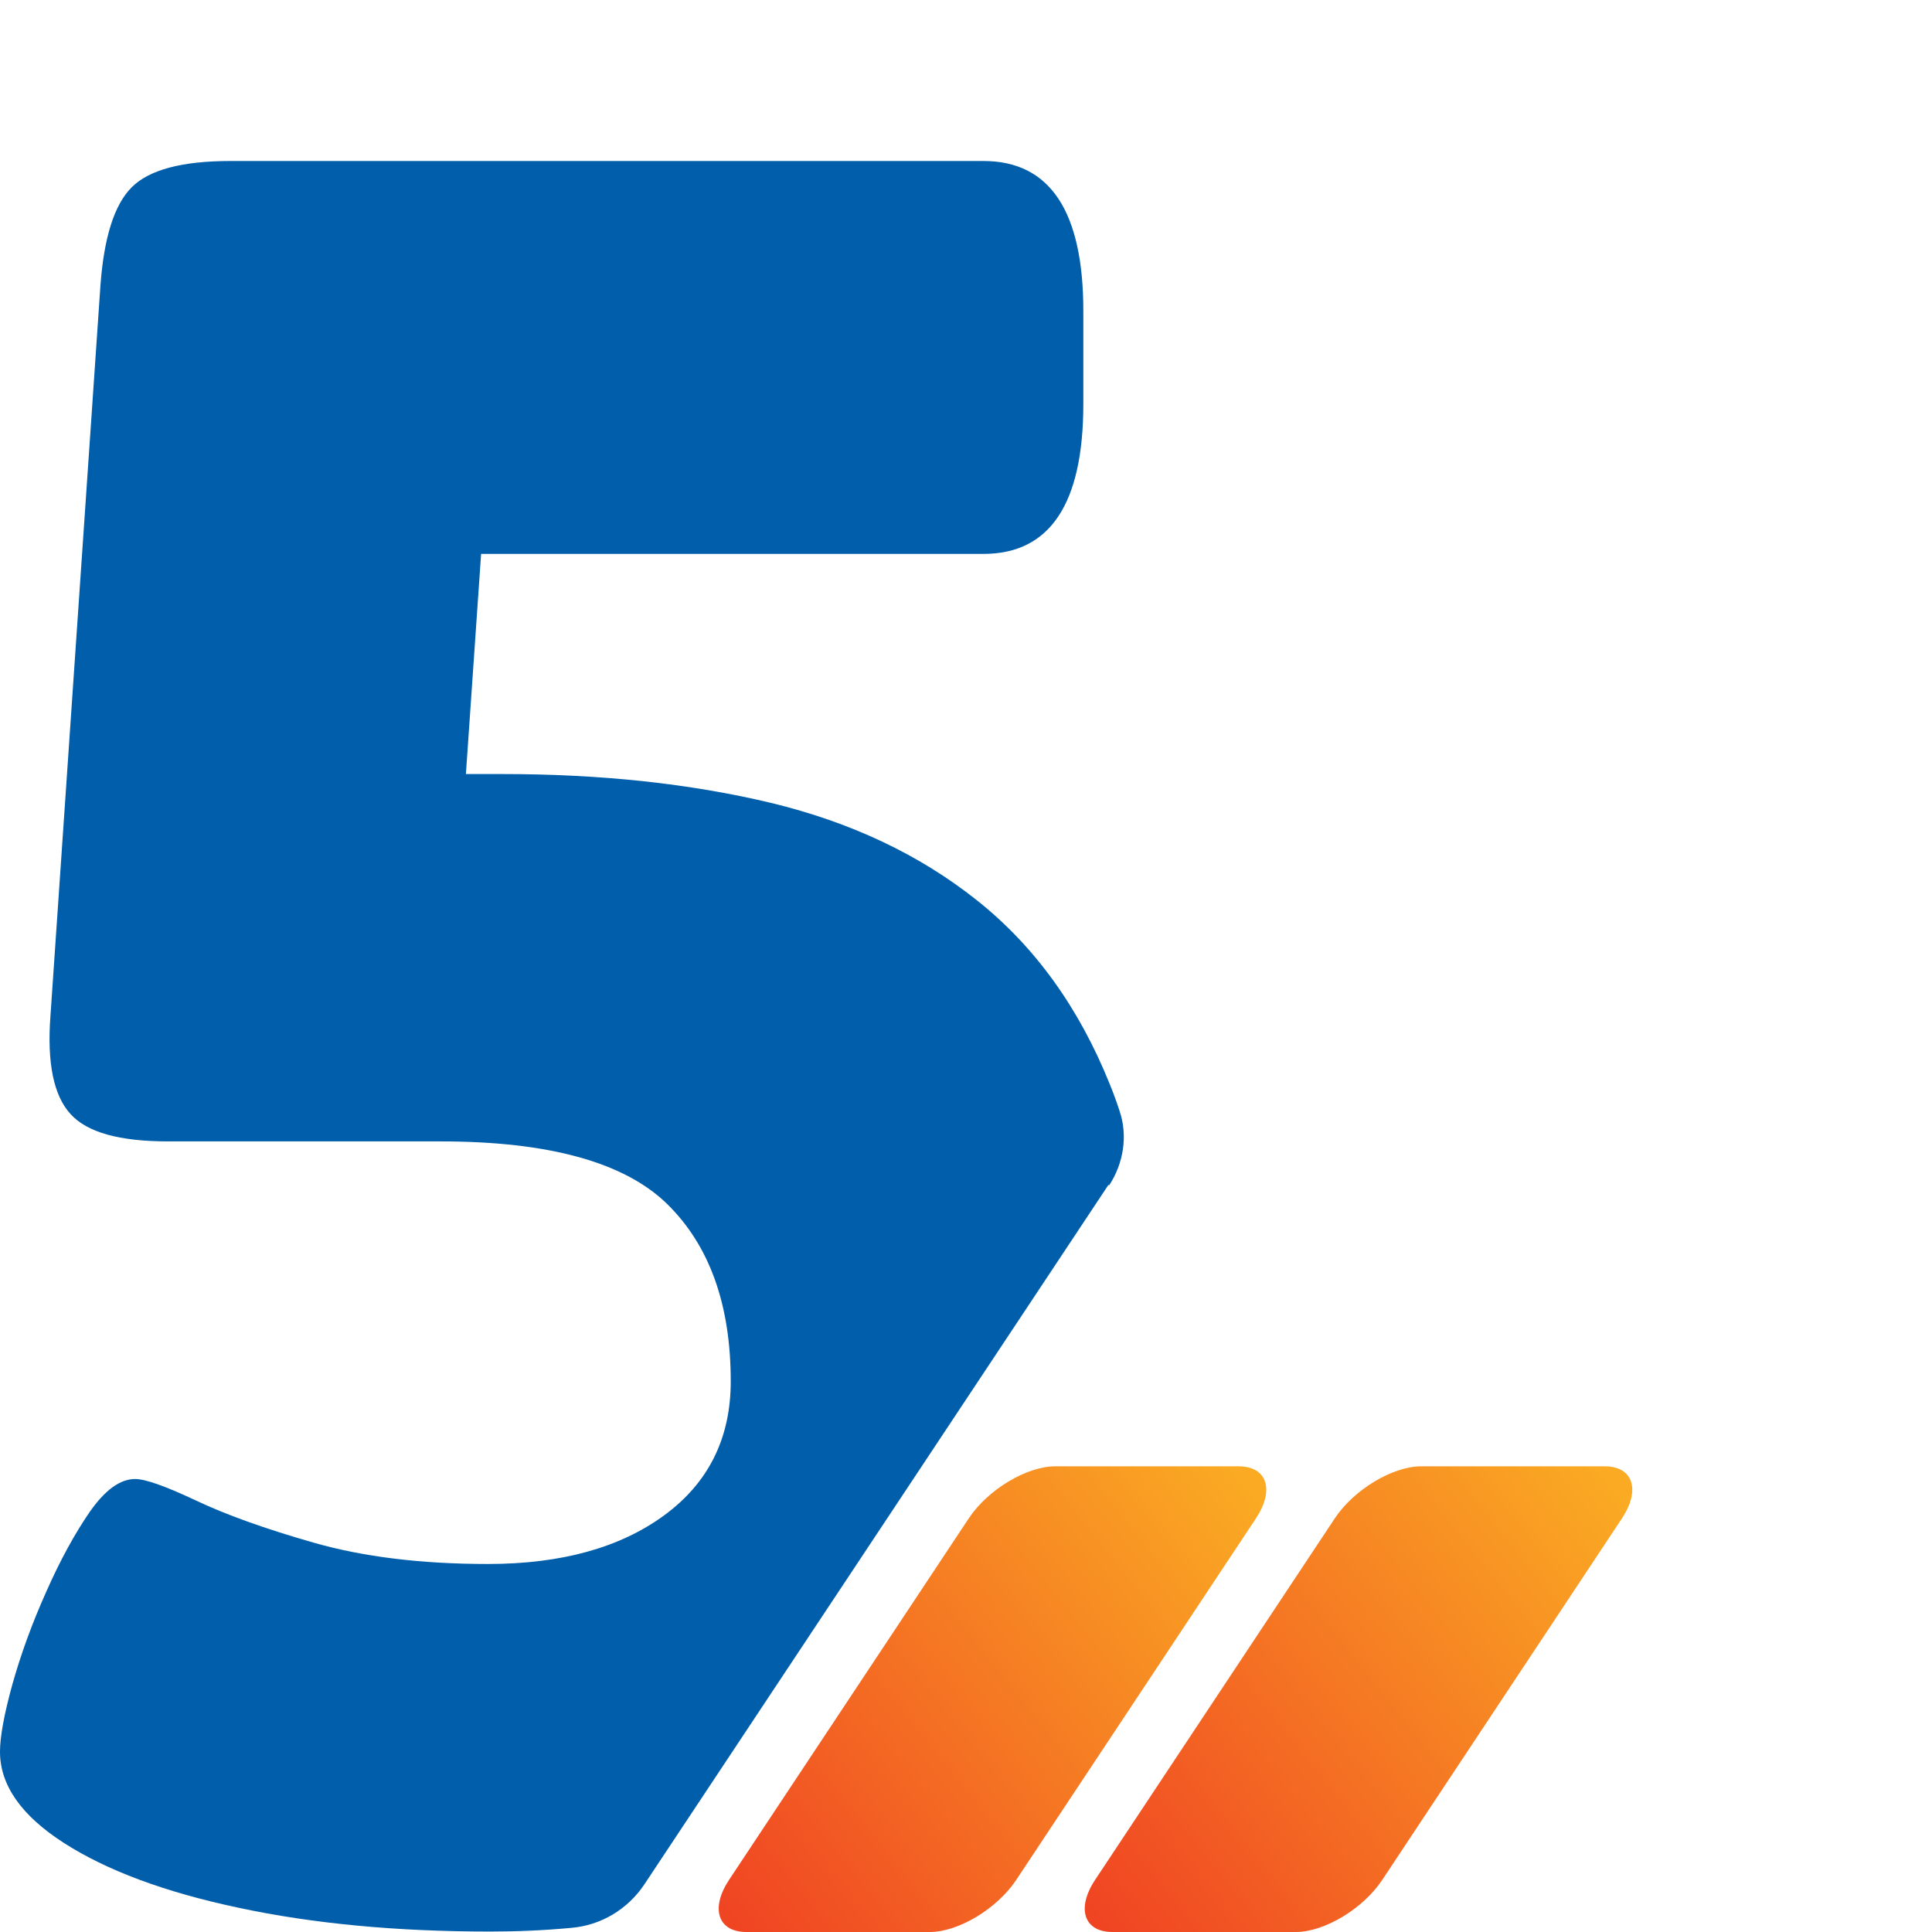 <?xml version="1.0" encoding="UTF-8"?> <svg xmlns="http://www.w3.org/2000/svg" width="60" height="60" viewBox="0 0 60 60" fill="none"><path d="M30.086 47.154L22.64 58.383C22.054 59.27 22.297 60 23.177 60H28.877C29.764 60 30.965 59.277 31.559 58.383L39.005 47.154C39.591 46.268 39.348 45.538 38.468 45.538H32.768C31.881 45.538 30.679 46.261 30.086 47.154Z" fill="url(#paint0_linear_2207_12119)"></path><path d="M41.453 47.154L34.008 58.383C33.421 59.27 33.664 60 34.544 60H40.244C41.131 60 42.333 59.277 42.926 58.383L50.372 47.154C50.958 46.268 50.715 45.538 49.835 45.538H44.135C43.248 45.538 42.047 46.261 41.453 47.154Z" fill="url(#paint1_linear_2207_12119)"></path><path d="M34.445 36.813C34.895 36.126 35.031 35.268 34.767 34.495C34.674 34.209 34.574 33.938 34.466 33.673C33.508 31.291 32.135 29.389 30.346 27.965C28.558 26.542 26.427 25.534 23.938 24.933C21.449 24.339 18.681 24.039 15.627 24.039H14.469L14.941 17.202H30.54C32.607 17.202 33.644 15.649 33.644 12.538V9.663C33.644 6.559 32.607 5 30.54 5H7.159C5.657 5 4.635 5.272 4.091 5.815C3.547 6.359 3.226 7.382 3.118 8.884L1.566 31.563C1.459 33.015 1.666 34.023 2.189 34.596C2.704 35.168 3.712 35.447 5.214 35.447H13.682C17.051 35.447 19.39 36.097 20.713 37.385C22.036 38.679 22.694 40.518 22.694 42.899C22.694 44.659 22.007 46.046 20.634 47.055C19.261 48.063 17.437 48.571 15.155 48.571C13.081 48.571 11.286 48.349 9.756 47.913C8.225 47.477 6.995 47.033 6.065 46.59C5.135 46.153 4.513 45.932 4.198 45.932C3.733 45.932 3.269 46.268 2.796 46.94C2.332 47.612 1.874 48.442 1.438 49.429C0.994 50.416 0.651 51.367 0.386 52.304C0.129 53.234 0 53.935 0 54.4C0 55.437 0.658 56.381 1.981 57.232C3.304 58.083 5.114 58.763 7.417 59.249C9.72 59.742 12.323 59.986 15.22 59.986C16.064 59.986 16.901 59.95 17.744 59.871C18.667 59.793 19.497 59.292 20.012 58.52L34.423 36.798L34.445 36.813Z" fill="#005EAB"></path><defs><linearGradient id="paint0_linear_2207_12119" x1="20.689" y1="61.215" x2="40.933" y2="44.983" gradientUnits="userSpaceOnUse"><stop offset="0.101" stop-color="#F04523"></stop><stop offset="0.905" stop-color="#FAAA23"></stop></linearGradient><linearGradient id="paint1_linear_2207_12119" x1="32.056" y1="61.215" x2="52.3" y2="44.983" gradientUnits="userSpaceOnUse"><stop offset="0.101" stop-color="#F04523"></stop><stop offset="0.905" stop-color="#FAAA23"></stop></linearGradient></defs></svg> 